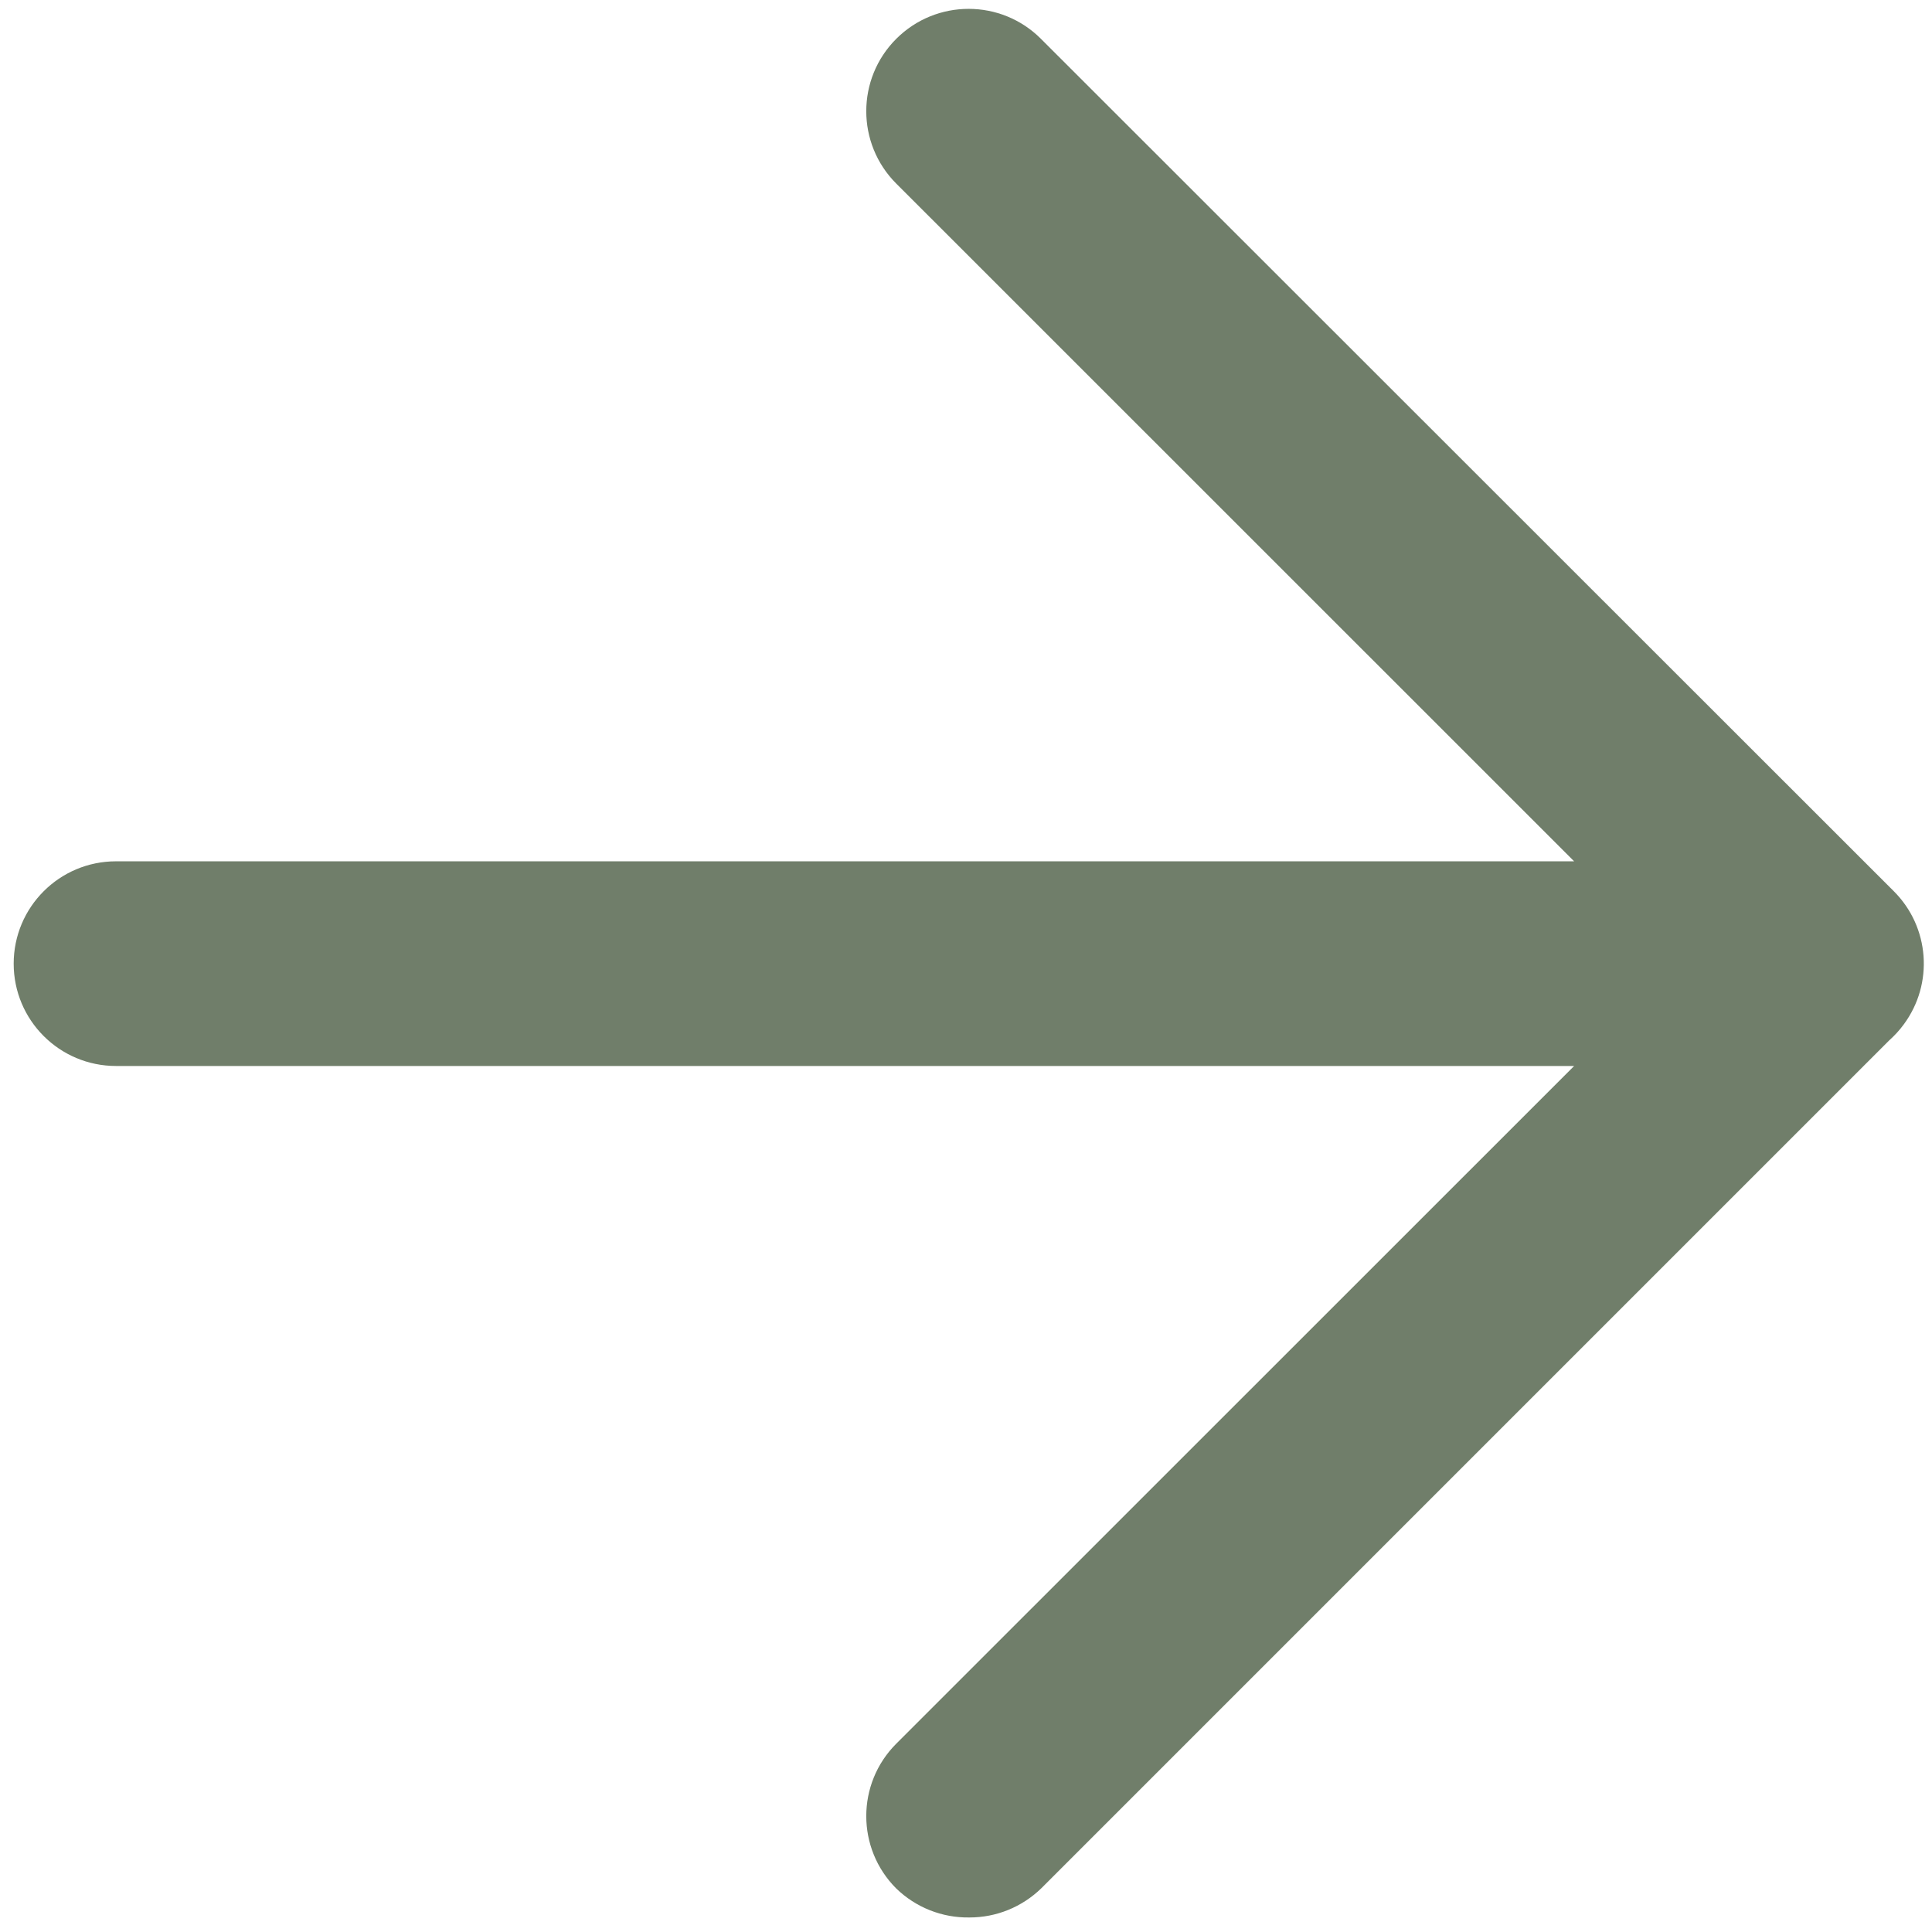 <?xml version="1.0" encoding="UTF-8"?>
<!-- Generator: Adobe Illustrator 16.0.0, SVG Export Plug-In . SVG Version: 6.00 Build 0)  -->
<svg xmlns="http://www.w3.org/2000/svg" xmlns:xlink="http://www.w3.org/1999/xlink" version="1.1" id="Ebene_1" x="0px" y="0px" width="48px" height="48px" viewBox="0 0 48 48" xml:space="preserve">
<g id="icon--link" transform="translate(-732 -2782)">
	<path id="icon--link-2" fill="#707E6A" d="M754.267,2828.919c-0.993-0.993-0.993-2.604,0-3.597l0,0l16.842-16.838h-36.227   c-1.404,0-2.542-1.138-2.542-2.542l0,0c0-1.405,1.138-2.543,2.542-2.543l0,0h36.227l-16.842-16.838   c-0.993-0.993-0.993-2.604,0-3.596l0,0c0.993-0.993,2.604-0.993,3.595,0l0,0l21.187,21.175c0.894,0.89,0.998,2.3,0.249,3.312   c-0.107,0.146-0.228,0.277-0.362,0.397l-21.063,21.063c-0.479,0.467-1.12,0.729-1.791,0.727   C755.405,2829.649,754.753,2829.39,754.267,2828.919z"></path>
</g>
</svg>
